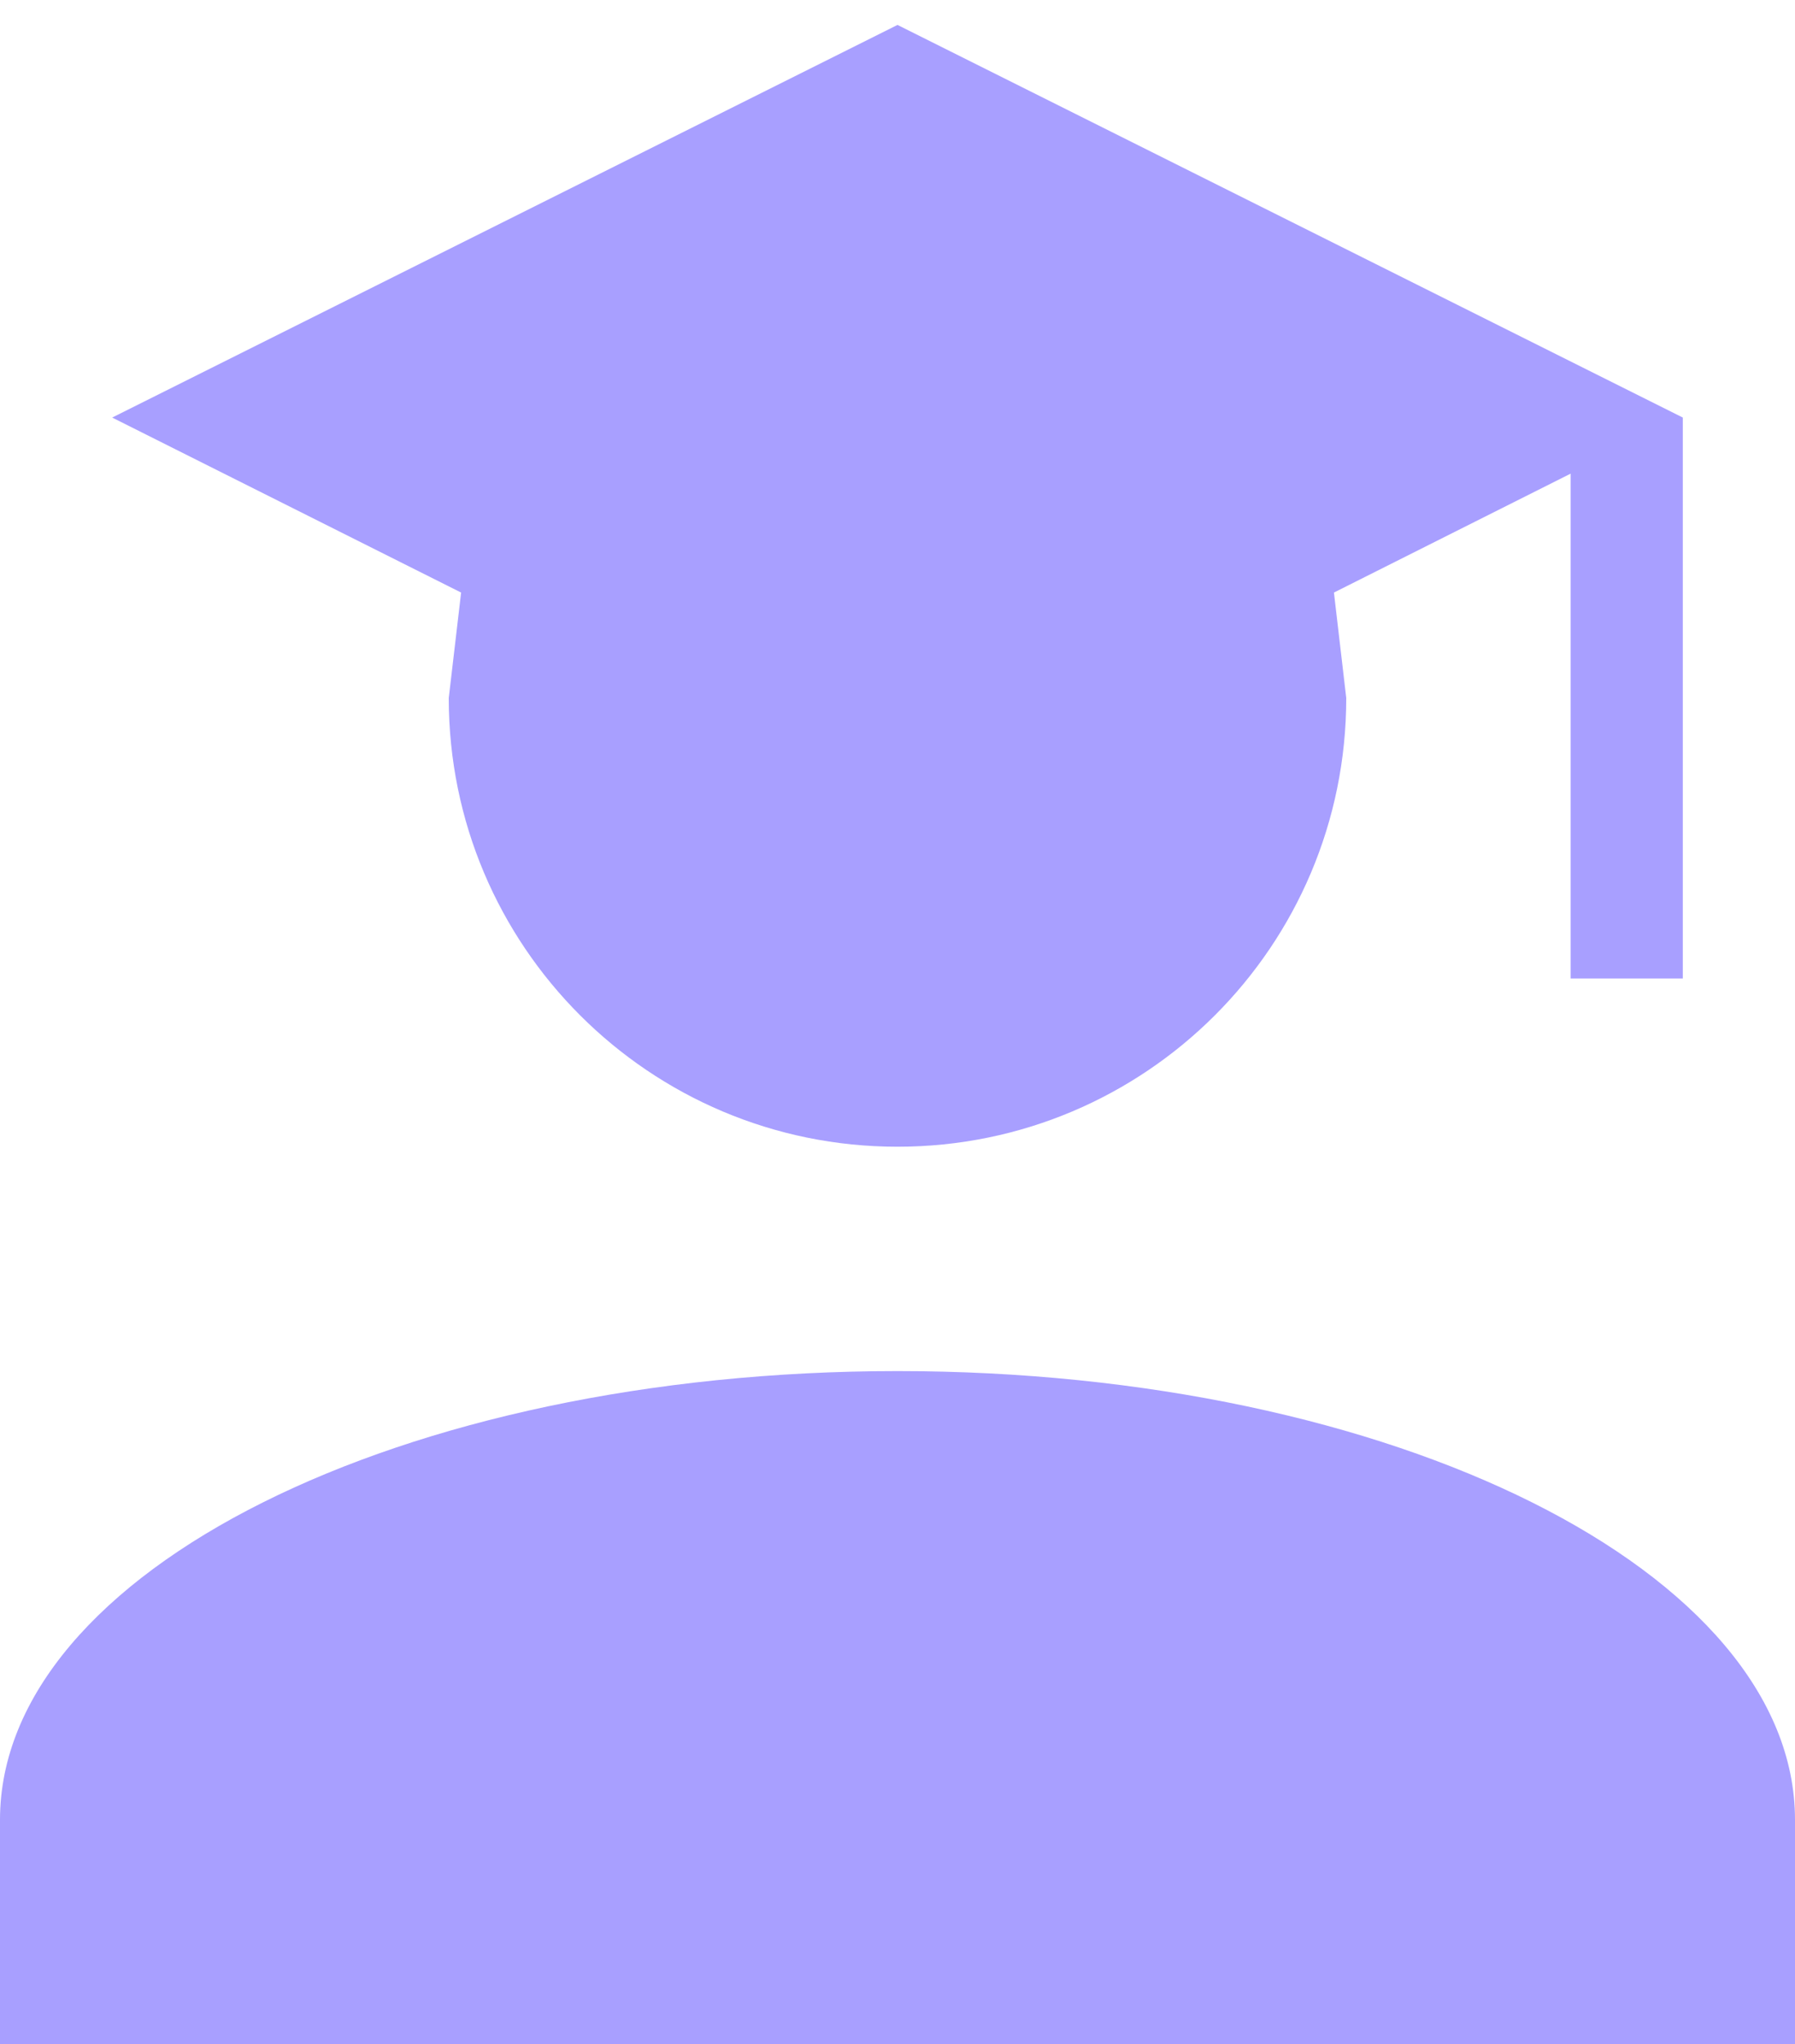 <svg width="36" height="41" viewBox="0 0 36 41" fill="none" xmlns="http://www.w3.org/2000/svg">
<path d="M27 14C27 18.973 22.973 23 18 23C13.027 23 9 18.973 9 14L9.248 11.885L2.25 8.375L18 0.5L33.75 8.375V19.625H31.5V9.5L26.753 11.885L27 14ZM18 27.5C27.945 27.5 36 31.527 36 36.5V41H0V36.5C0 31.527 8.055 27.5 18 27.5Z" fill="#A89FFF"/>
</svg>
